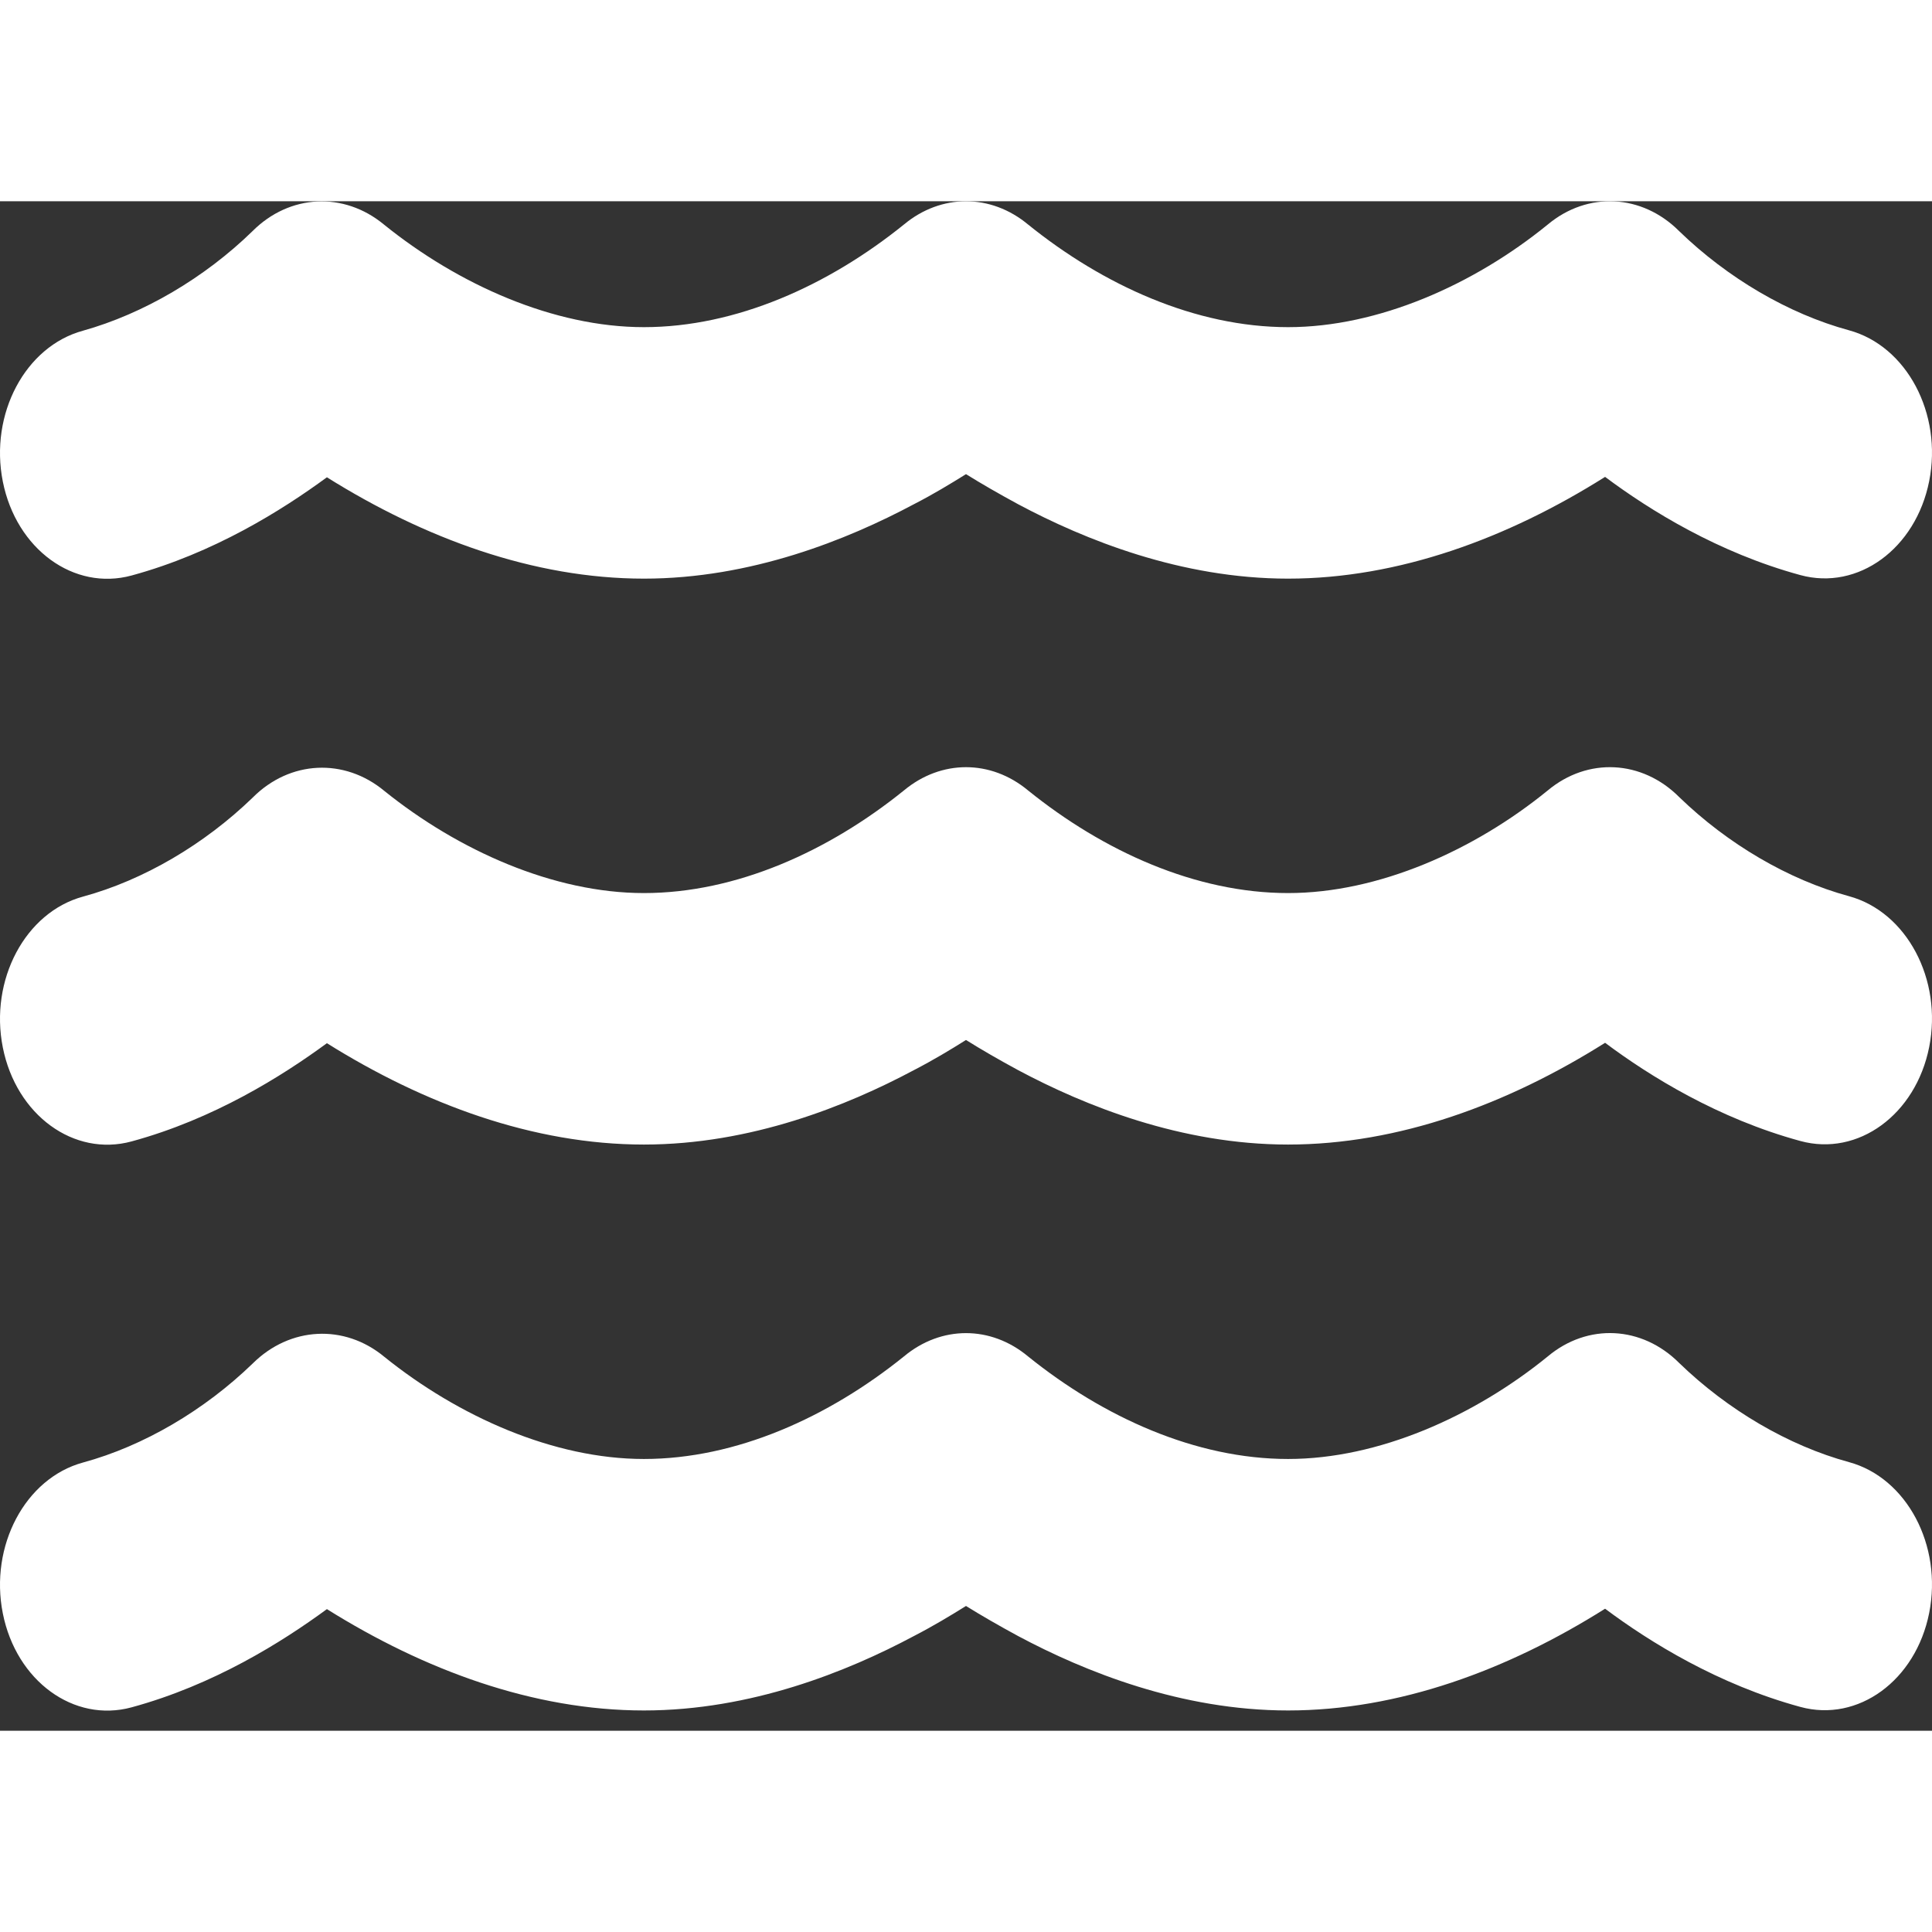 <svg width="24" height="24" viewBox="0 0 24 19" fill="none" xmlns="http://www.w3.org/2000/svg">
<rect x="0" y="0" width="24" height="19" fill="#333333" stroke="none"/>
<path d="M11.229 0.289C11.692 -0.096 12.308 -0.096 12.771 0.289C13.709 1.046 14.855 1.564 16.001 1.564C17.122 1.564 18.31 1.036 19.227 0.289C19.723 -0.125 20.398 -0.091 20.86 0.372C21.46 0.953 22.215 1.398 22.969 1.603C23.686 1.798 24.132 2.638 23.965 3.477C23.798 4.317 23.081 4.839 22.365 4.644C21.344 4.366 20.494 3.839 19.939 3.424C18.731 4.185 17.376 4.688 16.001 4.688C14.671 4.688 13.475 4.205 12.65 3.765C12.408 3.634 12.188 3.507 12 3.39C11.812 3.507 11.596 3.639 11.35 3.765C10.525 4.205 9.329 4.688 7.999 4.688C6.624 4.688 5.269 4.185 4.061 3.429C3.502 3.839 2.656 4.371 1.635 4.649C0.918 4.844 0.202 4.322 0.035 3.482C-0.132 2.643 0.314 1.803 1.031 1.608C1.781 1.398 2.54 0.953 3.136 0.372C3.598 -0.091 4.273 -0.121 4.769 0.289C5.694 1.036 6.878 1.564 7.999 1.564C9.145 1.564 10.291 1.046 11.229 0.289ZM12.771 14.35C13.709 15.106 14.855 15.624 16.001 15.624C17.122 15.624 18.31 15.096 19.227 14.35C19.723 13.934 20.398 13.969 20.86 14.432C21.46 15.013 22.215 15.458 22.969 15.663C23.686 15.858 24.132 16.698 23.965 17.537C23.798 18.377 23.081 18.899 22.365 18.704C21.344 18.426 20.494 17.899 19.939 17.484C18.731 18.245 17.376 18.748 16.001 18.748C14.671 18.748 13.475 18.265 12.65 17.825C12.408 17.694 12.188 17.567 12 17.45C11.812 17.567 11.596 17.698 11.35 17.825C10.525 18.265 9.329 18.748 7.999 18.748C6.624 18.748 5.269 18.245 4.061 17.489C3.502 17.899 2.656 18.431 1.635 18.709C0.918 18.904 0.202 18.382 0.035 17.542C-0.132 16.703 0.314 15.863 1.031 15.668C1.785 15.463 2.54 15.018 3.14 14.437C3.602 13.979 4.278 13.944 4.773 14.354C5.694 15.096 6.878 15.624 7.999 15.624C9.145 15.624 10.291 15.106 11.229 14.35C11.692 13.964 12.308 13.964 12.771 14.35ZM12.771 7.319C13.709 8.076 14.855 8.594 16.001 8.594C17.122 8.594 18.31 8.066 19.227 7.319C19.723 6.905 20.398 6.939 20.86 7.402C21.46 7.983 22.215 8.428 22.969 8.633C23.686 8.828 24.132 9.668 23.965 10.507C23.798 11.347 23.081 11.87 22.365 11.674C21.344 11.396 20.494 10.869 19.939 10.454C18.731 11.215 17.376 11.718 16.001 11.718C14.671 11.718 13.475 11.235 12.65 10.795C12.408 10.664 12.188 10.537 12 10.419C11.812 10.537 11.596 10.668 11.35 10.795C10.525 11.235 9.329 11.718 7.999 11.718C6.624 11.718 5.269 11.215 4.061 10.459C3.502 10.869 2.656 11.401 1.635 11.679C0.918 11.874 0.202 11.352 0.035 10.512C-0.132 9.673 0.314 8.833 1.031 8.638C1.785 8.433 2.54 7.988 3.14 7.407C3.602 6.944 4.278 6.914 4.773 7.324C5.694 8.066 6.878 8.594 7.999 8.594C9.145 8.594 10.291 8.076 11.229 7.319C11.692 6.934 12.308 6.934 12.771 7.319Z" fill="#fff"/>
</svg>
